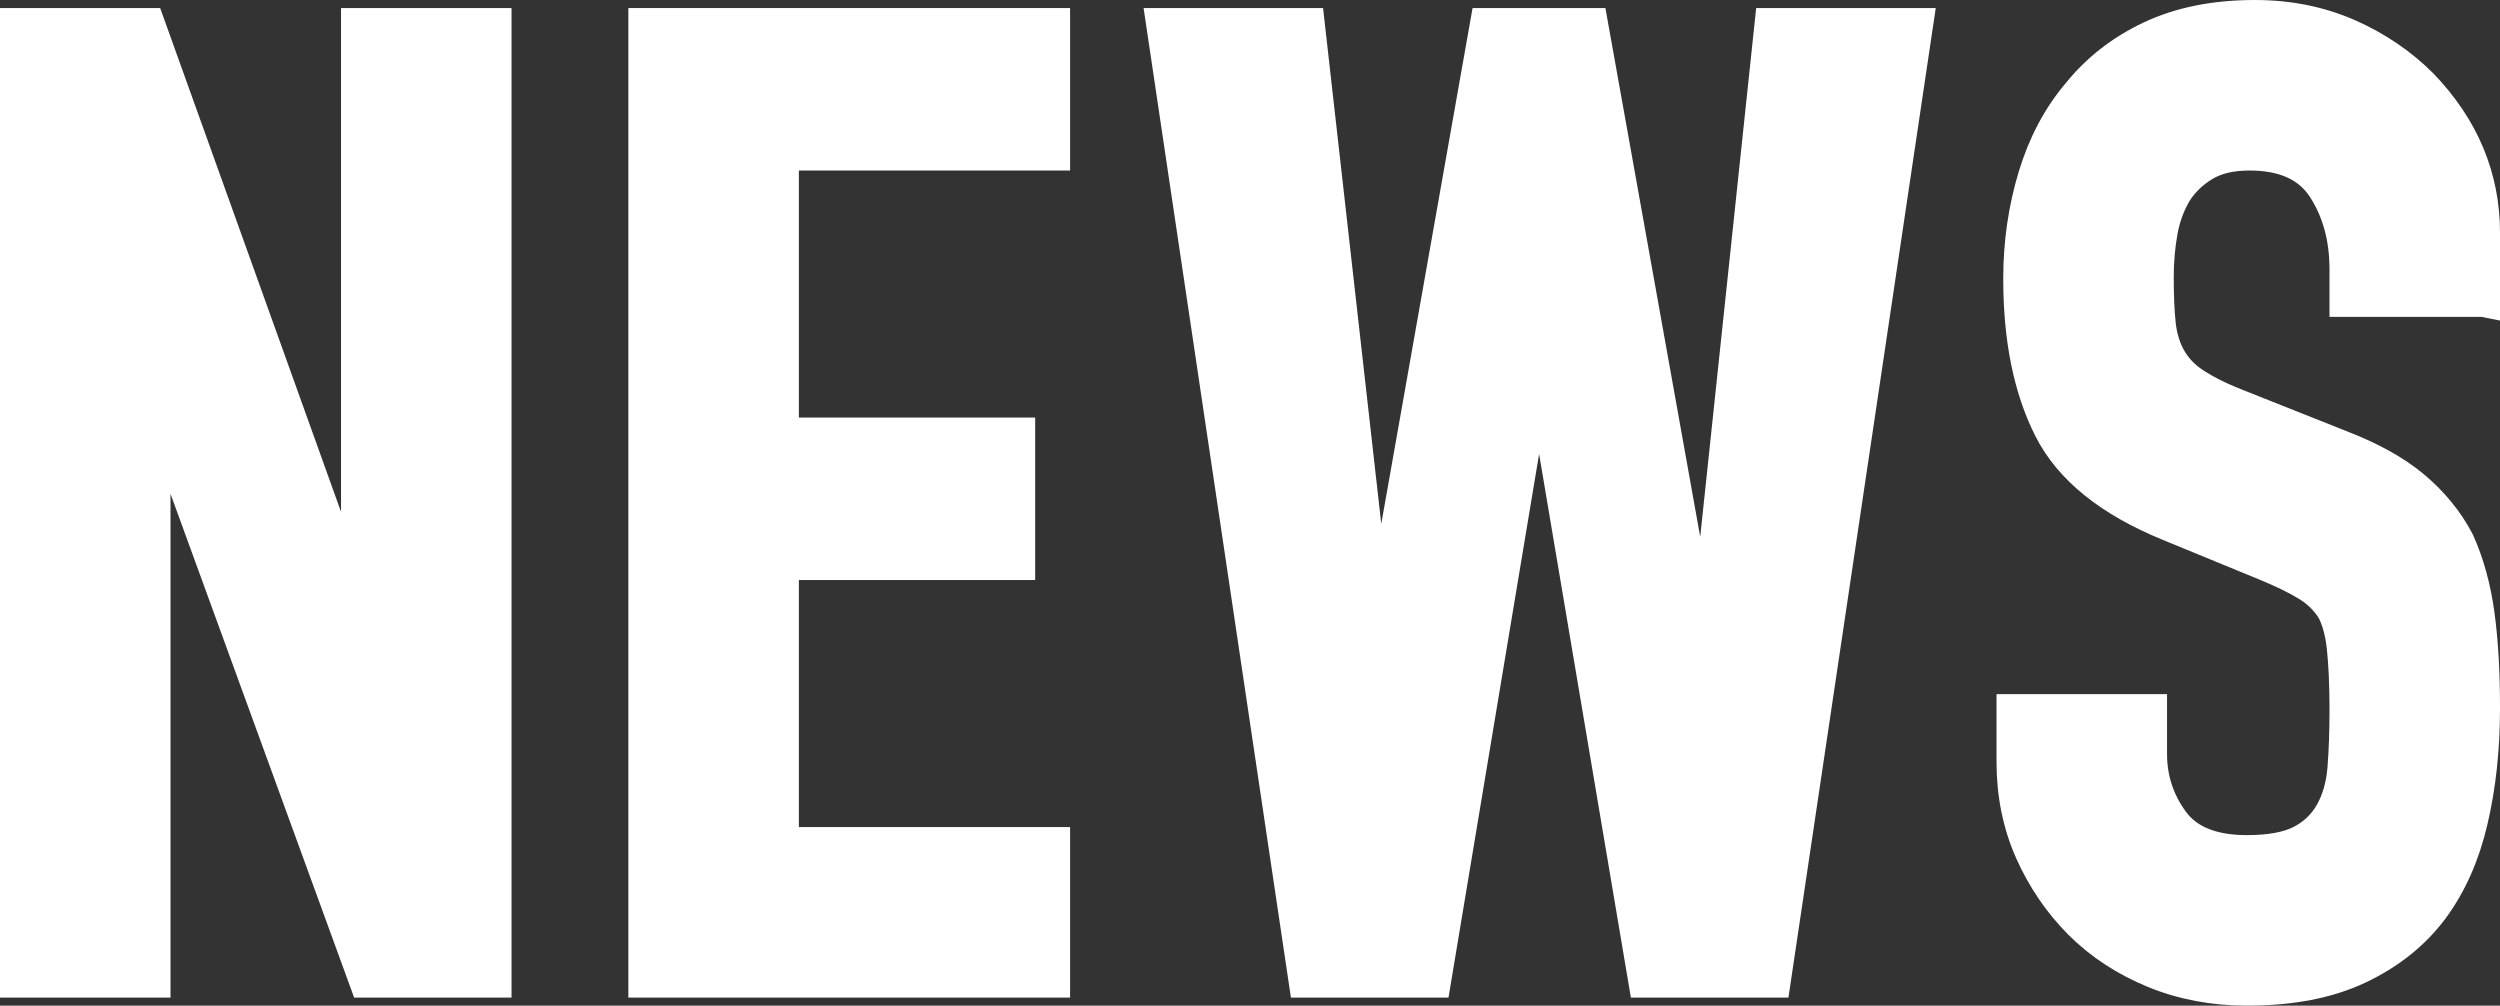 <?xml version="1.0" encoding="UTF-8"?><svg id="_レイヤー_2" xmlns="http://www.w3.org/2000/svg" viewBox="0 0 74.48 29.96"><rect x="0" y="0" width="74.48" height="29.96" fill="#333333" stroke="none"/><defs><style>.cls-1{fill:#fff;stroke:#fff;stroke-miterlimit:10;}</style></defs><g id="_レイヤー_1-2"><path class="cls-1" d="m.5,29.22V.74h3.92l6.16,17.16h.08V.74h4.08v28.48h-3.84L4.66,12.1h-.08v17.12H.5Z"/><path class="cls-1" d="m19.22,29.22V.74h12.16v3.84h-8.08v8.36h7.04v3.84h-7.04v8.36h8.08v4.08h-12.16Z"/><path class="cls-1" d="m57.09.74l-4.24,28.48h-3.84l-3.12-18.48h-.08l-3.08,18.48h-3.84L34.65.74h4.32l2.04,18.08h.08L44.29.74h3.12l3.32,18.52h.08l1.96-18.52h4.32Z"/><path class="cls-1" d="m73.98,8.94h-4.08v-.92c0-.93-.22-1.74-.66-2.42-.44-.68-1.18-1.02-2.22-1.02-.56,0-1.01.11-1.36.32s-.63.48-.84.8c-.21.35-.36.74-.44,1.18s-.12.9-.12,1.38c0,.56.02,1.03.06,1.4.04.37.14.71.3,1,.16.29.39.55.7.76.31.21.73.43,1.26.64l3.12,1.24c.91.35,1.64.75,2.2,1.22.56.47,1,1.01,1.32,1.62.29.64.49,1.37.6,2.18.11.81.16,1.74.16,2.78,0,1.2-.12,2.31-.36,3.34-.24,1.03-.63,1.9-1.16,2.62-.56.75-1.29,1.33-2.2,1.76s-2.01.64-3.32.64c-.99,0-1.91-.17-2.76-.52-.85-.35-1.59-.83-2.2-1.44-.61-.61-1.1-1.33-1.46-2.14-.36-.81-.54-1.7-.54-2.66v-1.52h4.08v1.28c0,.75.22,1.42.66,2.02.44.6,1.18.9,2.22.9.69,0,1.23-.1,1.62-.3.39-.2.69-.49.9-.86.21-.37.34-.82.38-1.34s.06-1.1.06-1.74c0-.75-.03-1.36-.08-1.84-.05-.48-.16-.87-.32-1.16-.19-.29-.43-.53-.74-.72s-.71-.39-1.22-.6l-2.92-1.2c-1.76-.72-2.94-1.67-3.54-2.86-.6-1.19-.9-2.67-.9-4.46,0-1.07.15-2.08.44-3.04.29-.96.73-1.79,1.32-2.48.56-.69,1.27-1.25,2.14-1.66.87-.41,1.9-.62,3.1-.62,1.01,0,1.94.19,2.78.56.84.37,1.57.87,2.18,1.48,1.23,1.28,1.84,2.75,1.84,4.4v2Z"/></g></svg>